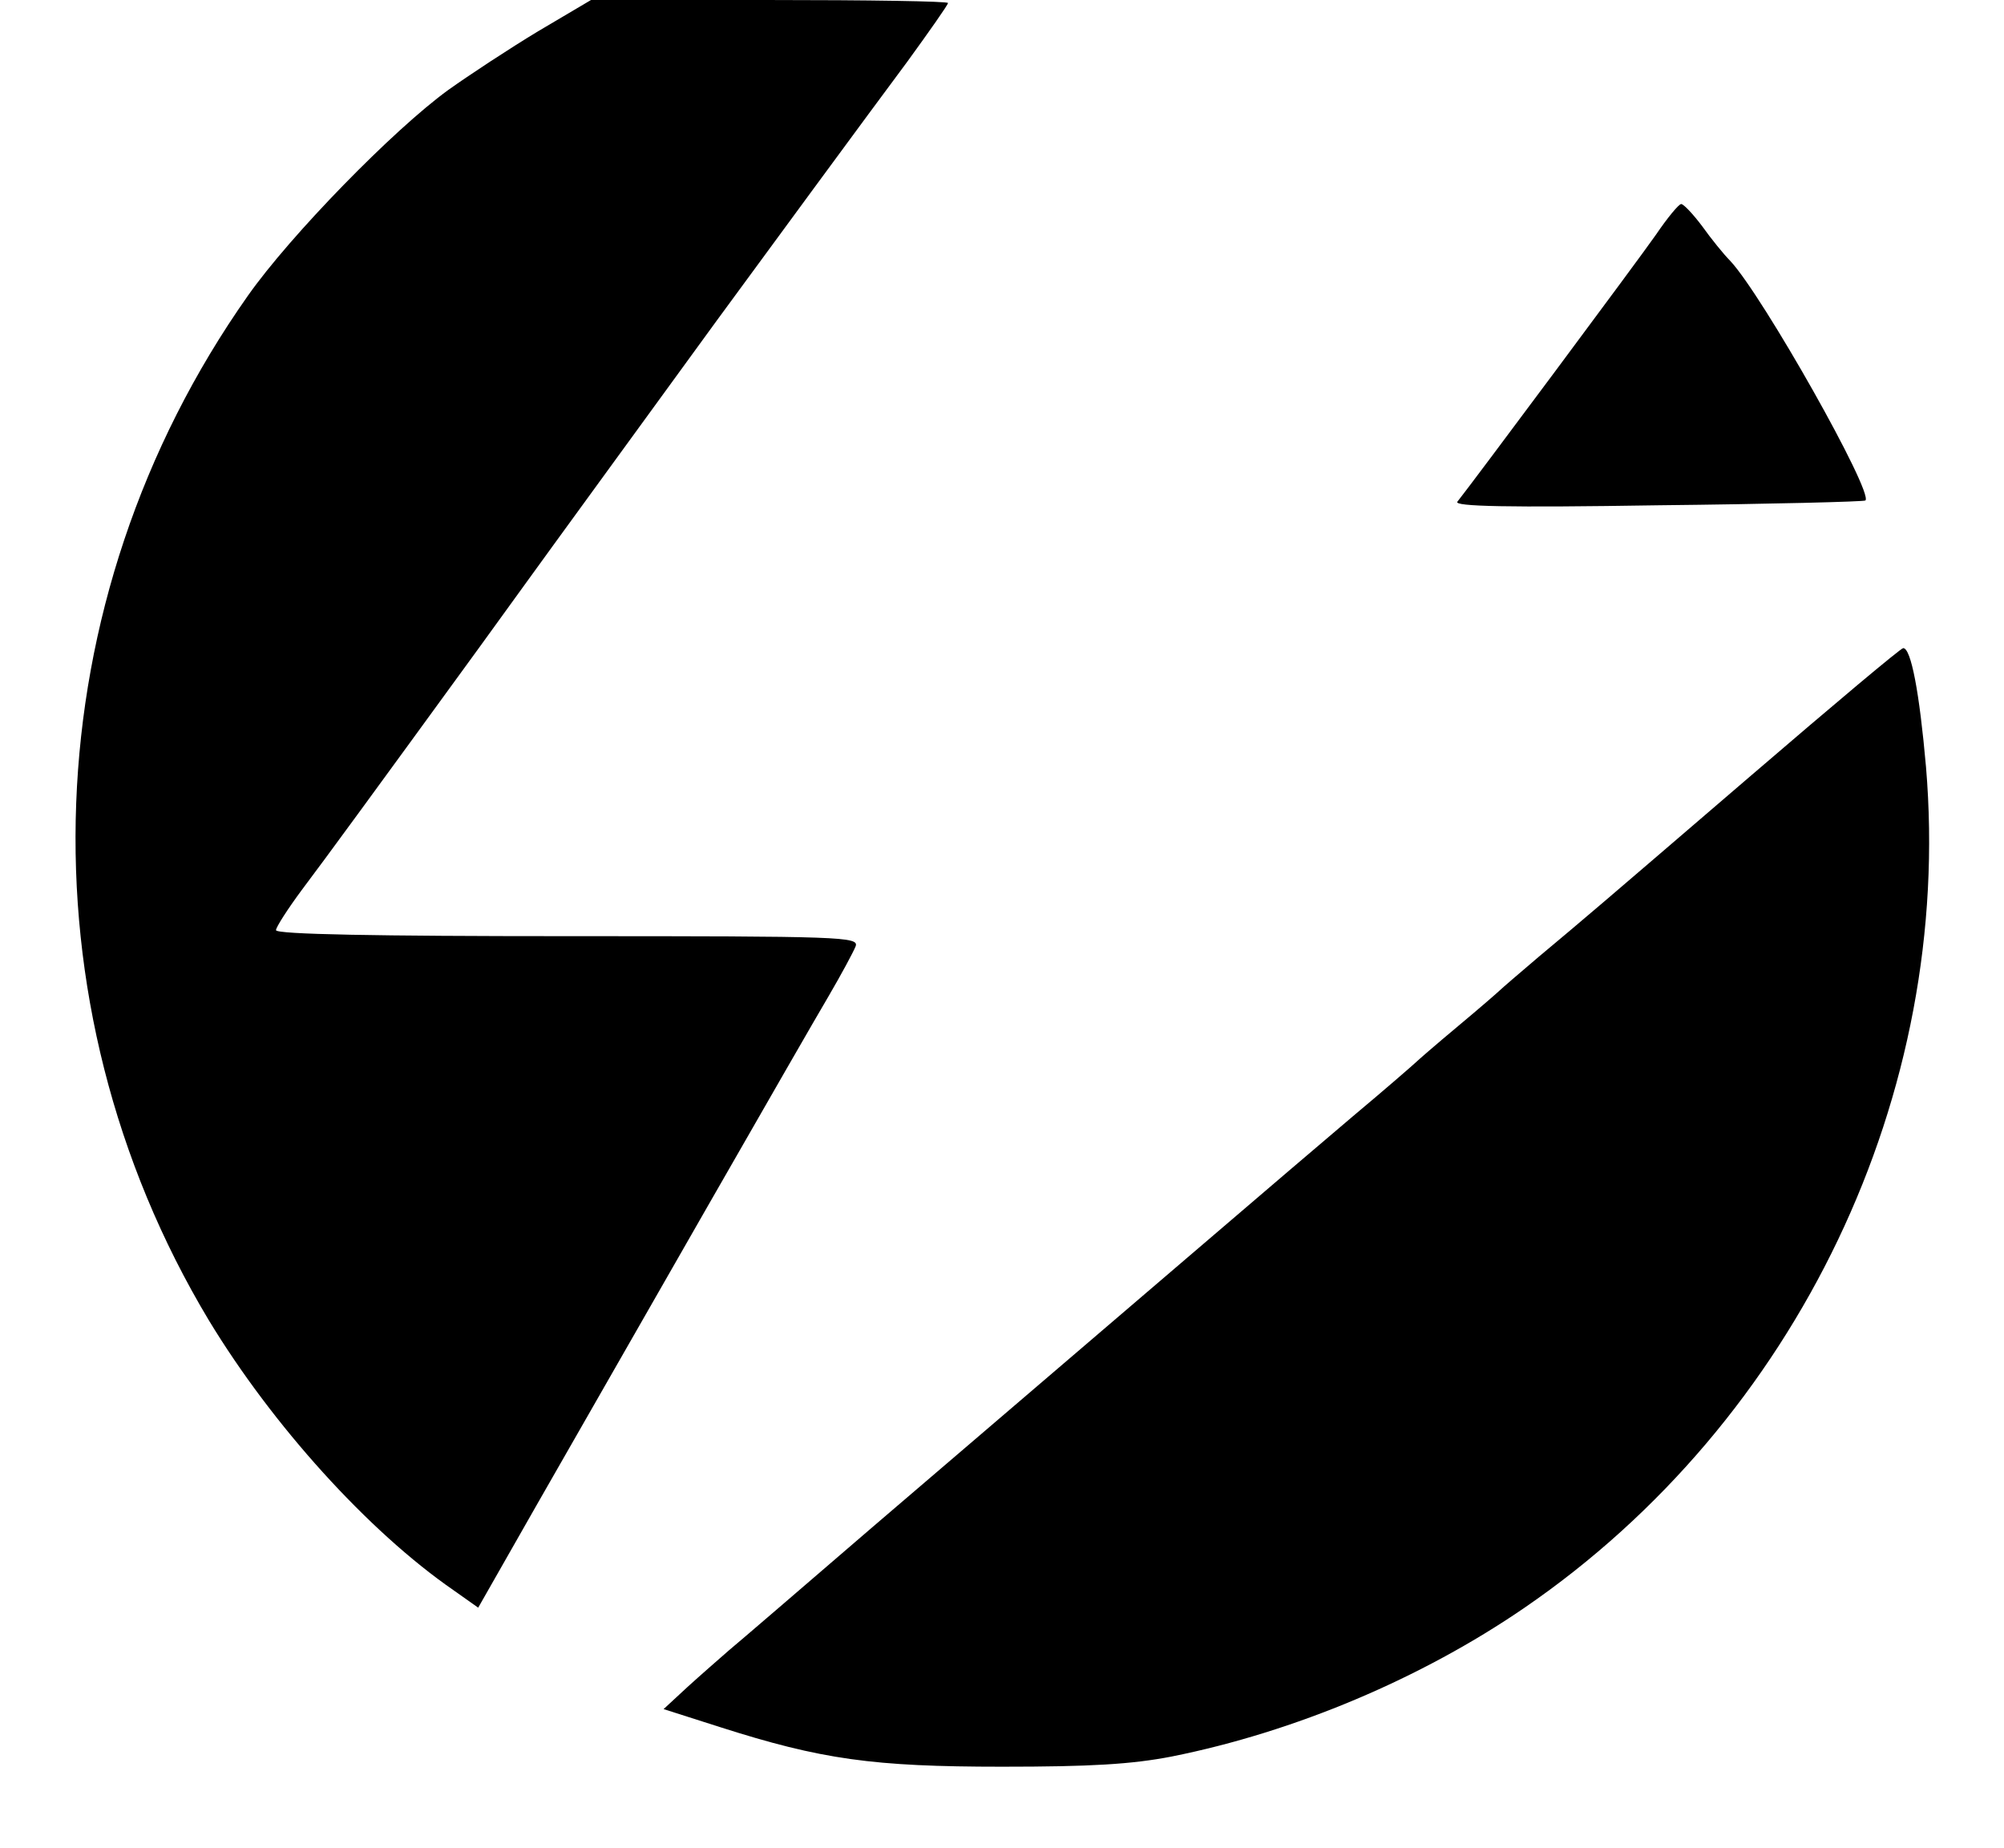 <?xml version="1.0" encoding="UTF-8" standalone="no"?> <svg xmlns="http://www.w3.org/2000/svg" version="1.0" width="334pt" height="308pt" viewBox="0 0 334 308" preserveAspectRatio="xMidYMid meet"><g transform="translate(0,308) scale(0.1,-0.1)" fill="#000000" stroke="none"><path d="M897 3028 c-48 -29 -115 -73 -150 -98 -91 -66 -263 -242 -334 -343 -358 -508 -383 -1177 -65 -1707 106 -175 266 -352 408 -450 l41 -29 98 172 c155 271 444 776 486 847 21 36 41 73 45 83 6 16 -21 17 -480 17 -317 0 -486 3 -486 10 0 5 20 36 43 67 40 53 124 168 295 403 34 47 68 94 76 105 12 17 272 374 320 440 60 82 262 357 318 432 37 51 68 95 68 98 0 3 -134 5 -298 5 l-297 0 -88 -52z"></path><path d="M2760 2689 c-30 -43 -307 -415 -331 -445 -7 -8 85 -10 334 -6 188 2 344 6 346 8 14 13 -171 341 -225 399 -11 11 -32 37 -47 58 -15 20 -31 37 -35 37 -4 0 -23 -23 -42 -51z"></path><path d="M2920 1789 c-269 -231 -269 -231 -355 -303 -33 -28 -62 -53 -65 -56 -3 -3 -34 -30 -70 -60 -36 -30 -67 -57 -70 -60 -3 -3 -50 -44 -105 -90 -97 -82 -372 -318 -800 -684 -115 -99 -223 -192 -240 -206 -16 -14 -47 -41 -69 -61 l-40 -37 94 -30 c169 -54 255 -66 470 -66 148 0 216 4 283 17 205 41 416 130 588 248 455 312 715 856 669 1401 -11 125 -25 198 -38 198 -4 0 -117 -95 -252 -211z"></path></g></svg> 